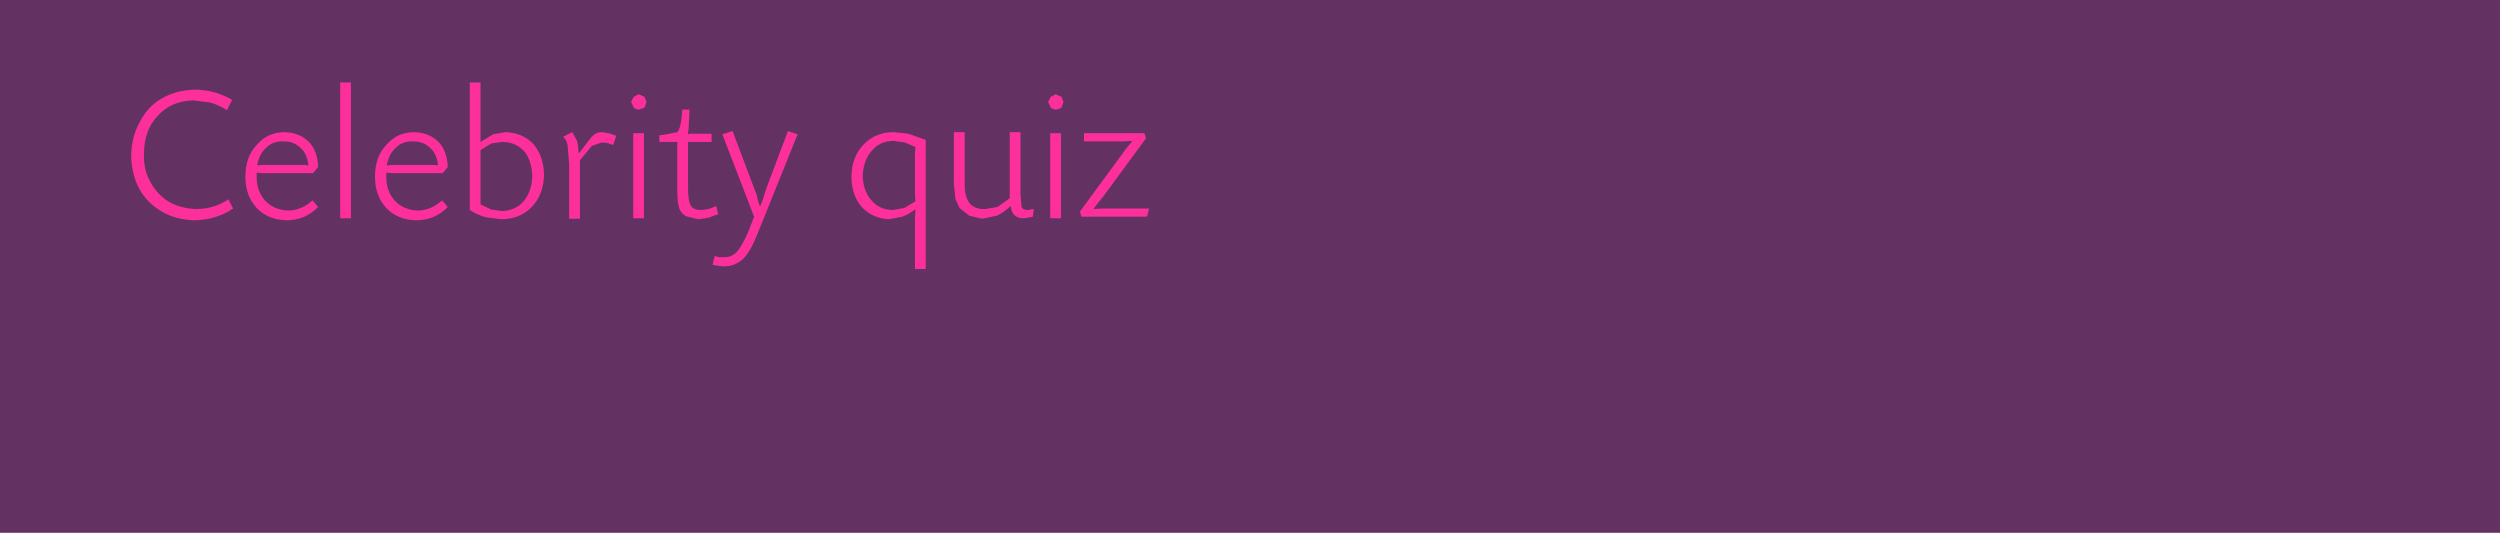 <?xml version="1.0" encoding="UTF-8" standalone="no"?>
<svg xmlns:xlink="http://www.w3.org/1999/xlink" height="52.0px" width="244.0px" xmlns="http://www.w3.org/2000/svg">
  <g transform="matrix(1.0, 0.0, 0.0, 1.0, 122.0, 26.0)">
    <path d="M-122.0 -26.0 L122.0 -26.0 122.0 26.0 -122.0 26.0 -122.0 -26.0" fill="#633262" fill-rule="evenodd" stroke="none"/>
    <path d="M-106.2 -16.4 Q-104.8 -17.2 -103.0 -17.25 -101.05 -17.25 -99.35 -16.25 L-99.85 -15.25 Q-100.75 -15.8 -101.5 -16.0 L-103.15 -16.2 Q-105.3 -16.15 -106.6 -14.7 -107.95 -13.3 -107.95 -10.95 -108.0 -9.4 -107.3 -8.2 -106.65 -7.0 -105.5 -6.3 -104.35 -5.65 -102.85 -5.6 -101.1 -5.6 -99.7 -6.55 L-99.25 -5.65 Q-100.85 -4.55 -103.0 -4.5 -104.85 -4.55 -106.2 -5.35 -107.6 -6.15 -108.4 -7.55 -109.15 -8.95 -109.2 -10.8 -109.15 -12.7 -108.35 -14.1 -107.6 -15.6 -106.2 -16.4 M-87.75 -17.95 L-87.75 -4.7 -88.8 -4.7 -88.8 -17.95 -87.75 -17.95 M-95.9 -9.1 L-96.4 -9.1 -96.95 -9.15 -96.95 -8.75 Q-96.95 -7.3 -96.1 -6.4 -95.25 -5.5 -93.85 -5.45 -92.5 -5.5 -91.5 -6.45 L-90.95 -5.8 Q-92.2 -4.5 -94.05 -4.5 -95.85 -4.55 -96.95 -5.7 -98.05 -6.9 -98.05 -8.75 -98.05 -10.7 -96.95 -11.85 -95.9 -13.1 -94.2 -13.1 -92.75 -13.05 -91.85 -12.15 -91.0 -11.25 -90.95 -9.7 L-91.45 -9.1 -95.9 -9.1 M-92.55 -9.9 L-92.2 -9.9 -91.9 -9.85 Q-92.0 -10.95 -92.65 -11.55 -93.3 -12.2 -94.3 -12.2 -95.35 -12.25 -96.0 -11.6 -96.7 -11.0 -96.9 -9.85 L-96.4 -9.9 -95.85 -9.9 -92.55 -9.9 M-83.35 -11.6 Q-84.05 -11.0 -84.25 -9.85 L-83.75 -9.9 -83.2 -9.9 -79.9 -9.9 -79.55 -9.9 -79.25 -9.85 Q-79.35 -10.95 -80.0 -11.55 -80.65 -12.2 -81.65 -12.2 -82.7 -12.25 -83.35 -11.6 M-84.3 -8.75 Q-84.3 -7.3 -83.45 -6.4 -82.6 -5.5 -81.2 -5.45 -79.85 -5.5 -78.85 -6.45 L-78.3 -5.8 Q-79.55 -4.5 -81.4 -4.5 -83.2 -4.55 -84.3 -5.7 -85.4 -6.9 -85.4 -8.75 -85.4 -10.7 -84.3 -11.85 -83.25 -13.1 -81.55 -13.1 -80.1 -13.05 -79.2 -12.15 -78.35 -11.25 -78.3 -9.7 L-78.8 -9.1 -83.25 -9.1 -83.75 -9.1 -84.3 -9.15 -84.3 -8.75 M-63.2 -13.1 L-62.6 -13.0 -61.85 -12.75 -62.15 -11.85 -62.75 -12.05 -63.25 -12.1 -64.25 -11.75 -65.4 -10.35 -65.4 -4.65 -66.45 -4.65 -66.45 -9.95 -66.6 -11.8 Q-66.7 -12.4 -67.05 -12.65 L-66.15 -13.1 -65.7 -12.3 Q-65.55 -11.85 -65.55 -11.1 L-65.45 -11.1 -64.25 -12.65 Q-63.75 -13.15 -63.2 -13.1 M-75.1 -14.35 L-75.1 -13.55 -75.1 -12.95 -75.1 -12.2 -75.1 -12.15 -73.85 -12.9 -72.65 -13.1 Q-71.0 -13.05 -69.95 -11.95 -68.95 -10.8 -68.9 -8.95 -68.95 -7.0 -70.1 -5.8 -71.25 -4.6 -73.1 -4.6 L-74.6 -4.8 Q-75.35 -5.0 -76.15 -5.5 L-76.15 -17.95 -75.1 -17.95 -75.1 -14.35 M-75.1 -10.05 L-75.1 -7.35 -75.1 -6.65 -75.1 -6.05 -74.05 -5.55 -73.0 -5.4 Q-71.7 -5.45 -70.9 -6.35 -70.1 -7.3 -70.05 -8.8 -70.1 -10.35 -70.85 -11.25 -71.7 -12.15 -73.0 -12.15 L-74.05 -12.0 -75.1 -11.35 -75.1 -10.75 -75.1 -10.05 M-44.15 -12.9 L-48.1 -3.1 Q-48.75 -1.45 -49.5 -0.7 -50.3 0.0 -51.35 0.0 L-51.85 -0.05 -52.45 -0.15 -52.25 -1.0 -51.8 -0.9 -51.4 -0.9 Q-50.65 -0.85 -50.1 -1.4 -49.6 -1.95 -49.0 -3.3 L-48.4 -4.85 -51.5 -12.9 -50.5 -13.2 -48.5 -7.9 -48.15 -7.0 -48.0 -6.35 -47.85 -5.9 -47.8 -5.9 -47.55 -6.5 -47.4 -7.0 -47.1 -7.9 -45.1 -13.2 -44.15 -12.9 M-58.9 -16.05 L-59.1 -15.5 -59.65 -15.3 Q-60.0 -15.35 -60.15 -15.5 L-60.4 -16.05 -60.15 -16.55 -59.65 -16.8 -59.1 -16.55 -58.9 -16.05 M-59.15 -13.0 L-59.15 -4.7 -60.2 -4.7 -60.2 -13.0 -59.15 -13.0 M-57.2 -12.85 L-55.9 -13.1 Q-55.6 -13.45 -55.5 -14.35 L-55.4 -15.3 -54.7 -15.3 -54.8 -13.3 -54.85 -13.1 -54.85 -12.9 -54.65 -12.95 -54.5 -12.95 -52.55 -12.95 -52.55 -12.15 -54.45 -12.15 -54.65 -12.15 -54.85 -12.15 -54.85 -12.0 -54.85 -11.75 -54.85 -7.6 Q-54.85 -6.35 -54.55 -5.9 -54.3 -5.5 -53.55 -5.5 L-52.85 -5.6 Q-52.5 -5.7 -52.1 -5.9 L-51.9 -5.1 -52.85 -4.75 -53.85 -4.6 -55.05 -4.9 Q-55.55 -5.2 -55.7 -5.65 L-55.85 -6.3 -55.9 -7.45 -55.9 -11.75 -55.9 -12.0 -55.85 -12.15 -56.05 -12.15 -56.25 -12.15 -57.65 -12.15 -57.65 -12.8 -57.2 -12.85 M-22.4 -13.1 L-22.4 -7.1 -22.3 -5.8 Q-22.15 -5.5 -21.7 -5.5 L-21.1 -5.6 -21.2 -4.85 -22.0 -4.7 Q-23.25 -4.65 -23.35 -5.9 -24.05 -5.25 -24.7 -4.95 L-26.15 -4.65 -27.4 -4.95 -28.35 -5.7 -28.75 -6.6 -28.9 -8.0 -28.9 -13.1 -27.85 -13.1 -27.85 -8.05 Q-27.85 -6.75 -27.35 -6.15 -26.85 -5.55 -25.8 -5.6 L-24.65 -5.8 -23.45 -6.65 -23.45 -13.1 -22.4 -13.1 M-33.35 -12.95 L-31.65 -12.35 -31.65 0.25 -32.7 0.25 -32.7 -3.25 -32.7 -4.15 -32.7 -4.75 -32.65 -5.55 -32.7 -5.55 Q-33.35 -5.05 -33.95 -4.85 L-35.25 -4.6 Q-36.85 -4.7 -37.85 -5.75 -38.85 -6.85 -38.9 -8.65 -38.9 -10.65 -37.75 -11.85 -36.6 -13.1 -34.75 -13.1 L-33.35 -12.95 M-32.7 -11.05 L-32.65 -11.65 -33.7 -12.1 -34.75 -12.25 Q-36.1 -12.25 -36.9 -11.3 -37.75 -10.35 -37.8 -8.8 -37.75 -7.35 -36.95 -6.45 -36.2 -5.55 -34.9 -5.5 L-33.75 -5.7 -32.65 -6.35 -32.7 -7.0 -32.7 -7.7 -32.7 -10.4 -32.7 -11.05 M-18.4 -15.5 Q-18.65 -15.35 -18.95 -15.3 -19.3 -15.35 -19.45 -15.5 L-19.7 -16.05 -19.45 -16.55 -18.95 -16.8 -18.4 -16.55 -18.2 -16.05 -18.4 -15.5 M-18.45 -13.0 L-18.45 -4.7 -19.5 -4.7 -19.5 -13.0 -18.45 -13.0 M-10.15 -12.5 L-13.75 -7.6 -14.3 -6.85 -14.75 -6.3 -15.25 -5.65 -15.25 -5.6 -14.4 -5.65 -13.7 -5.65 -12.8 -5.65 -9.85 -5.65 -10.05 -4.85 -16.45 -4.85 -16.6 -5.35 -13.0 -10.25 -12.45 -11.0 -12.05 -11.55 -11.5 -12.2 -11.5 -12.25 -12.35 -12.2 -13.0 -12.2 -13.9 -12.2 -16.2 -12.2 -16.2 -13.0 -10.3 -13.0 -10.15 -12.5" fill="#fd2f9b" fill-rule="evenodd" stroke="none"/>
  </g>
</svg>
